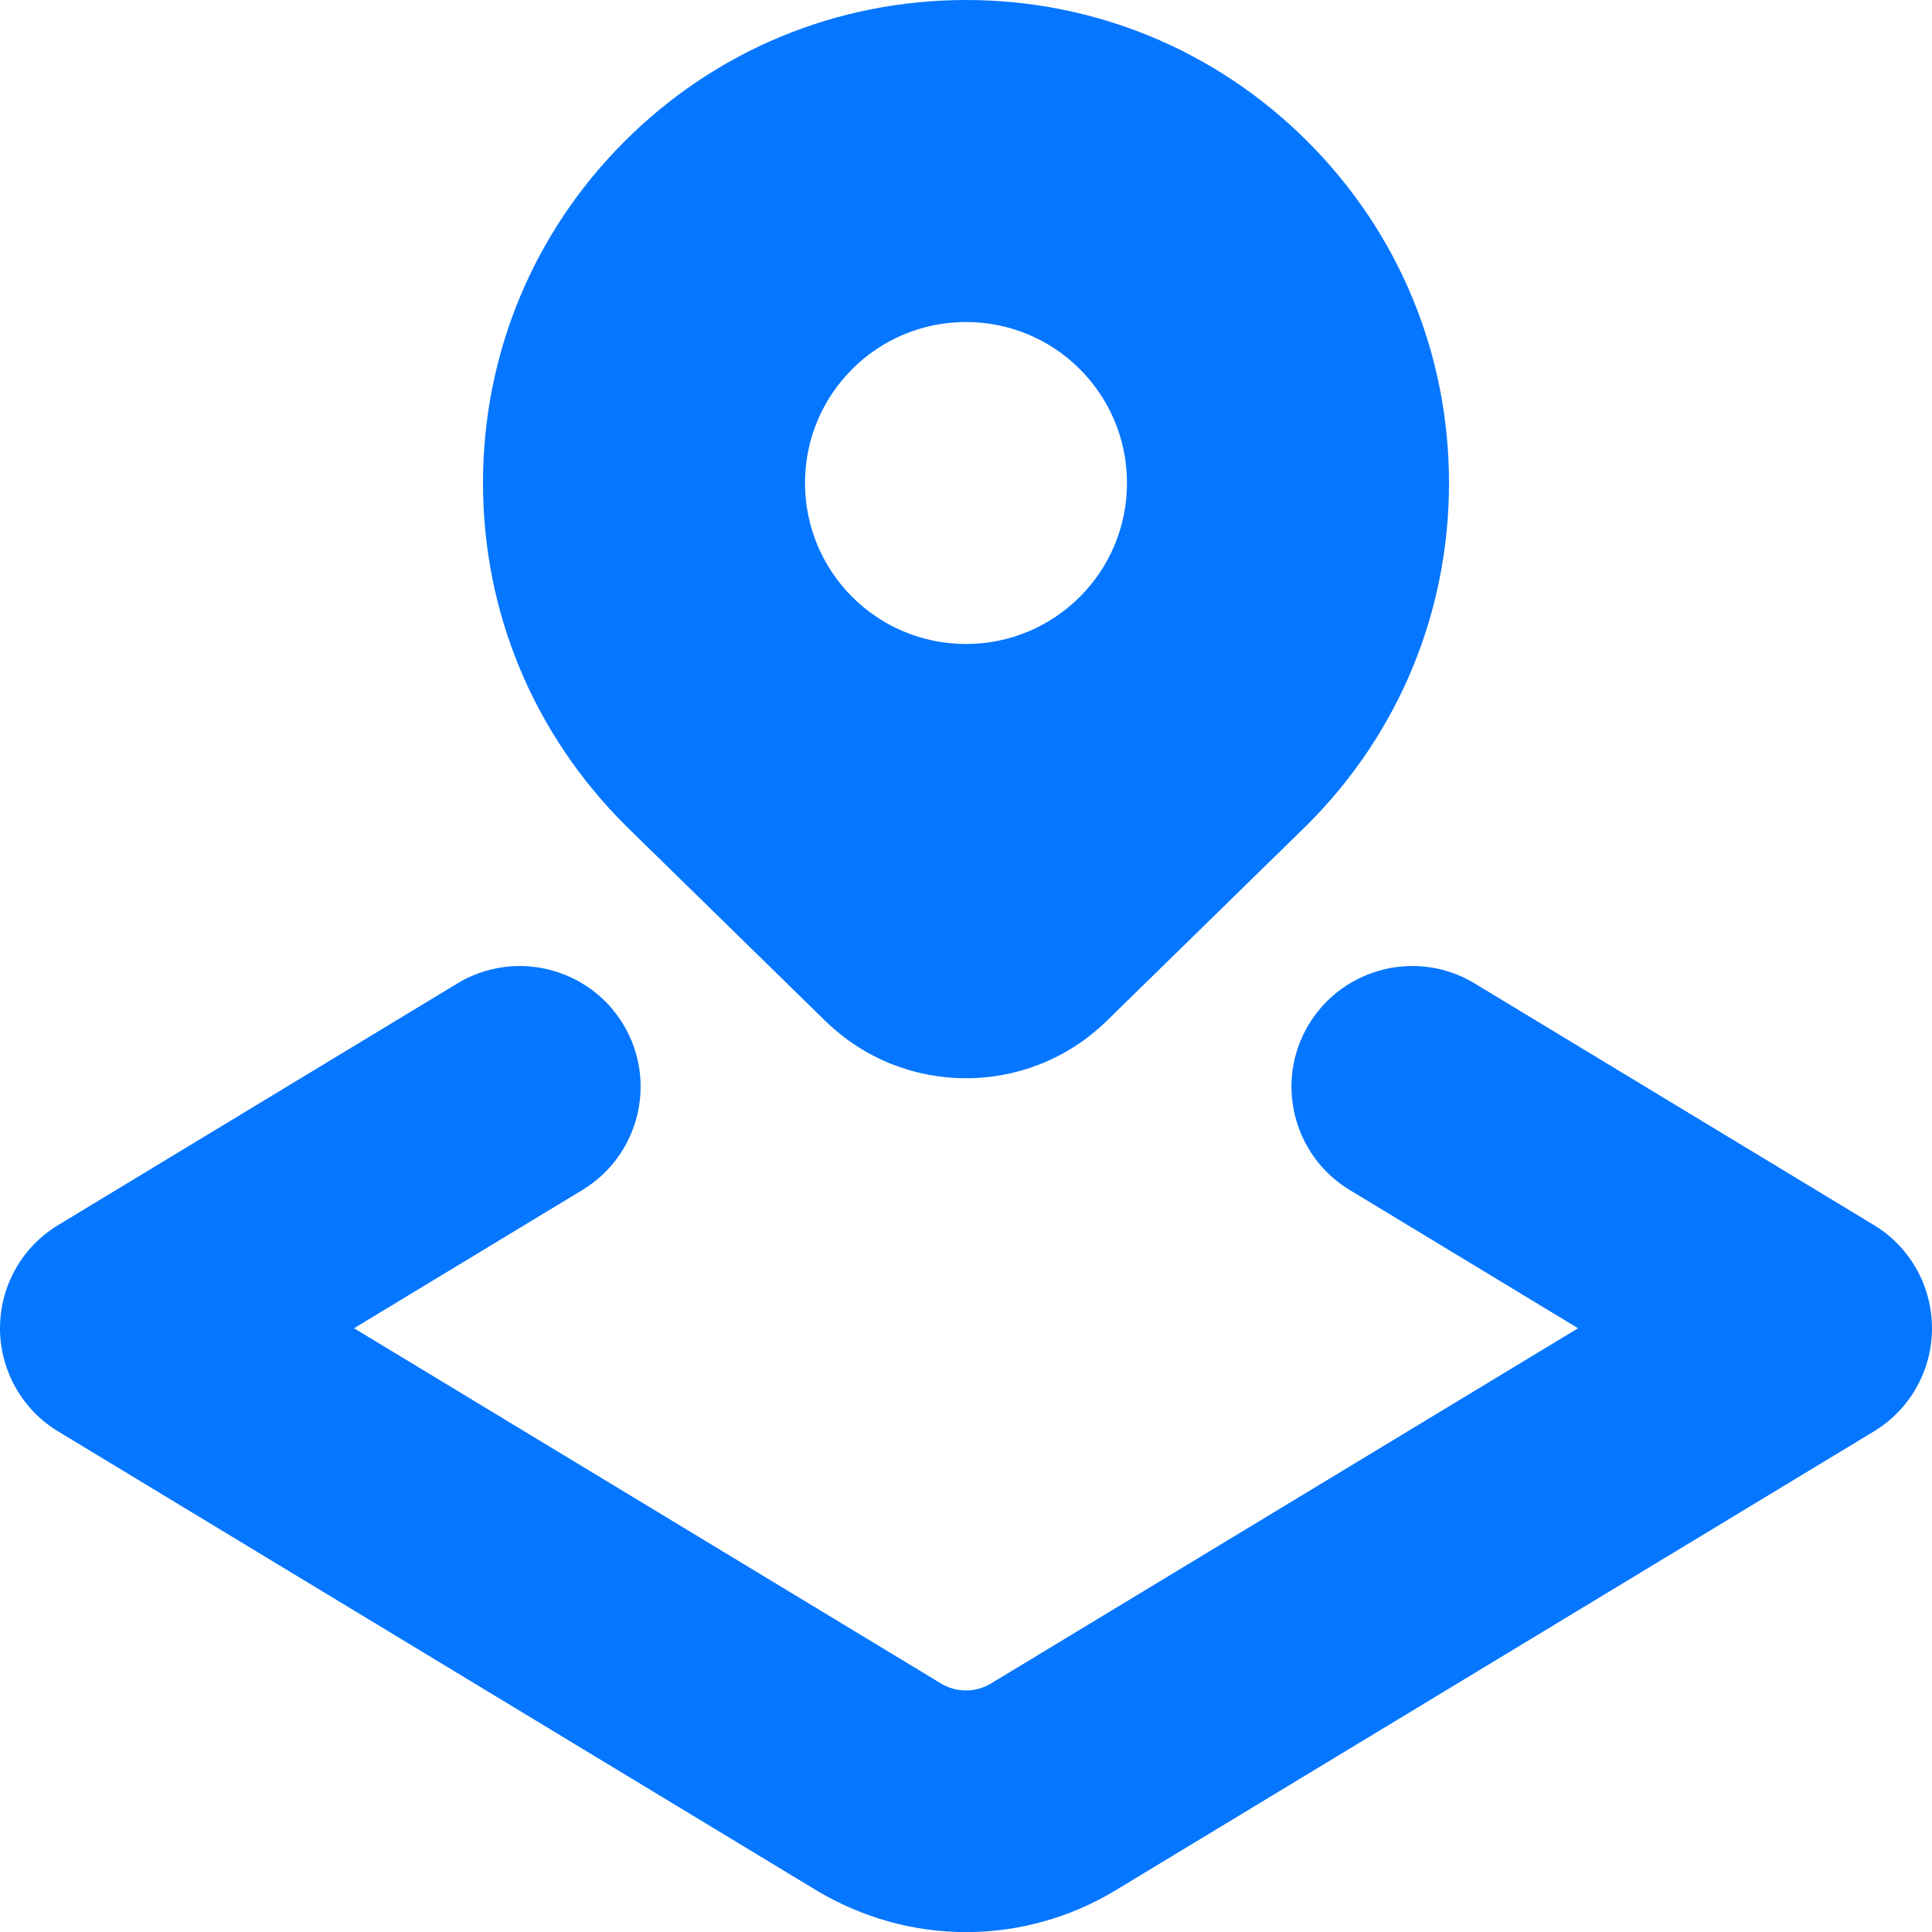 <svg width="40" height="40" viewBox="0 0 40 40" fill="none" xmlns="http://www.w3.org/2000/svg">
<g clip-path="url(#clip0_742_12741)">
<path d="M17.087 21.137C18.707 22.72 21.293 22.72 22.913 21.137L27.07 17.072C28.96 15.183 30 12.672 30 10C30 7.328 28.96 4.817 27.07 2.928C25.18 1.04 22.668 0 20 0C17.332 0 14.817 1.04 12.93 2.928C11.04 4.817 10 7.328 10 10C10 12.672 11.04 15.183 12.95 17.09L17.087 21.137ZM20 6.667C21.842 6.667 23.333 8.158 23.333 10C23.333 11.842 21.842 13.333 20 13.333C18.158 13.333 16.667 11.842 16.667 10C16.667 8.158 18.158 6.667 20 6.667ZM40 27.5C40 28.373 39.543 29.187 38.793 29.638L23.105 39.132C22.148 39.712 21.073 40.002 20 40.002C18.927 40.002 17.852 39.71 16.893 39.132L1.207 29.638C0.458 29.187 0 28.373 0 27.5C0 26.627 0.457 25.813 1.207 25.362L9.468 20.362C10.645 19.648 12.185 20.025 12.902 21.205C13.617 22.385 13.238 23.923 12.057 24.638L7.33 27.5L19.483 34.855C19.802 35.047 20.198 35.047 20.517 34.855L32.672 27.5L27.945 24.638C26.763 23.923 26.385 22.385 27.1 21.205C27.817 20.025 29.355 19.647 30.533 20.362L38.795 25.362C39.543 25.813 40 26.627 40 27.5Z" fill="#0576FF"/>
</g>
<defs>
<clipPath id="clip0_742_12741">
<rect width="40" height="40" fill="white"/>
</clipPath>
</defs>
</svg>
